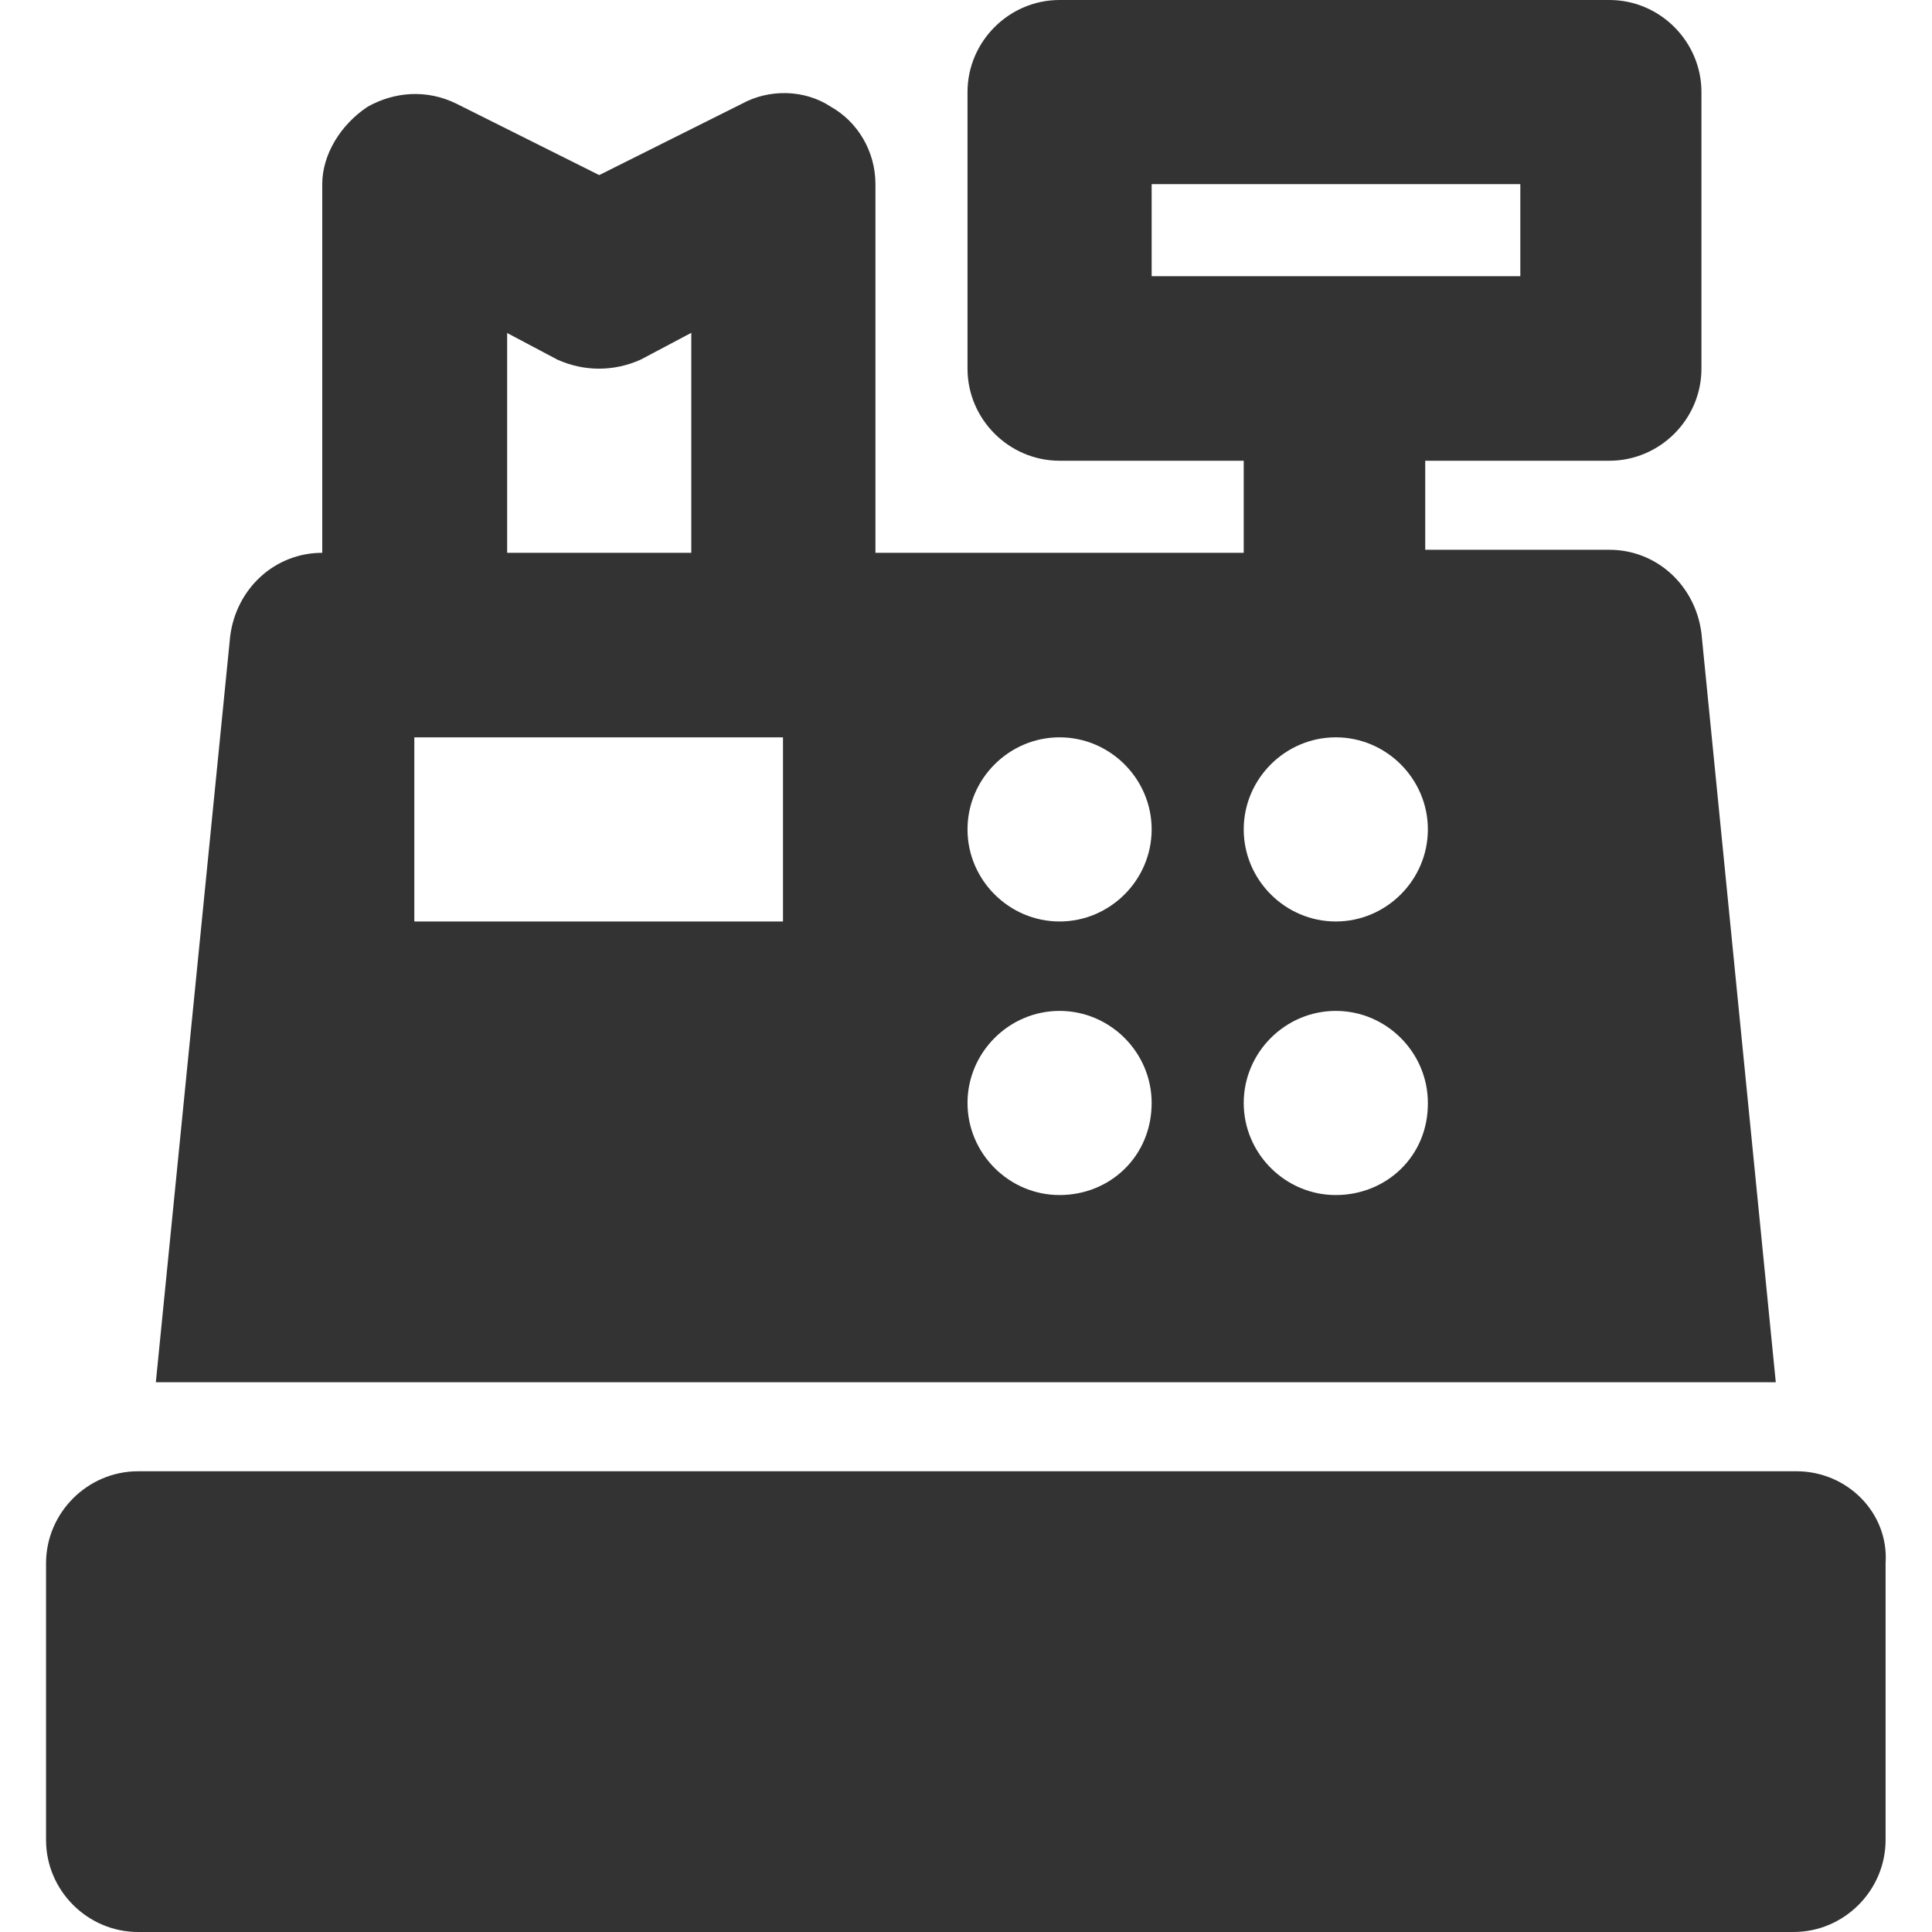 <?xml version="1.0" encoding="utf-8"?>
<!-- Generator: Adobe Illustrator 24.1.1, SVG Export Plug-In . SVG Version: 6.00 Build 0)  -->
<svg version="1.1" id="Layer_1" xmlns="http://www.w3.org/2000/svg" xmlns:xlink="http://www.w3.org/1999/xlink" x="0px" y="0px"
	 viewBox="0 0 512 512" style="enable-background:new 0 0 512 512;" xml:space="preserve">
<style type="text/css">
	.st0{fill:#333333;}
</style>
<g id="XMLID_1_">
	<path id="XMLID_11_" class="st0" d="M450.9,167.8c-1.6-12.6-11.8-22.1-24.4-22.1h-48.8v-23.6h48.8c13.4,0,24.4-11,24.4-24.4V24.4
		c0-13.4-11-24.4-24.4-24.4H280.8c-13.4,0-24.4,11-24.4,24.4v73.3c0,13.4,11,24.4,24.4,24.4h48.8v24.4H232V48.8
		c0-8.7-4.7-16.5-11.8-20.5c-7.1-4.7-16.5-4.7-23.6-0.8l-37.8,18.9l-37.8-18.9c-7.9-3.9-16.5-3.2-23.6,0.8
		C90.2,33.1,85.4,41,85.4,48.8v97.7c-12.6,0-22.8,9.5-24.4,22.1L41.3,366.3h429.3L450.9,167.8z M134.3,88.2l13.4,7.1
		c7.1,3.2,15,3.2,22.1,0l13.4-7.1v58.3h-48.8V88.2z M207.5,244.2h-97.7v-48.8h97.7V244.2z M305.2,73.3V48.8h97.7v24.4H305.2z
		 M280.8,316.7c-13.4,0-24.4-11-24.4-24.4s11-24.4,24.4-24.4s24.4,11,24.4,24.4C305.2,306.4,294.2,316.7,280.8,316.7z M280.8,244.2
		c-13.4,0-24.4-11-24.4-24.4c0-13.4,11-24.4,24.4-24.4s24.4,11,24.4,24.4C305.2,233.2,294.2,244.2,280.8,244.2z M354,316.7
		c-13.4,0-24.4-11-24.4-24.4s11-24.4,24.4-24.4c13.4,0,24.4,11,24.4,24.4C378.5,306.4,367.4,316.7,354,316.7z M354,244.2
		c-13.4,0-24.4-11-24.4-24.4c0-13.4,11-24.4,24.4-24.4c13.4,0,24.4,11,24.4,24.4S367.4,244.2,354,244.2z"/>
	<path id="XMLID_12_" class="st0" d="M476.1,389.9H36.6c-13.4,0-24.4,11-24.4,24.4v73.3c0,13.4,11,24.4,24.4,24.4h438.7
		c13.4,0,24.4-11,24.4-24.4v-73.3C500.6,400.9,489.5,389.9,476.1,389.9z"/>
</g>
</svg>
